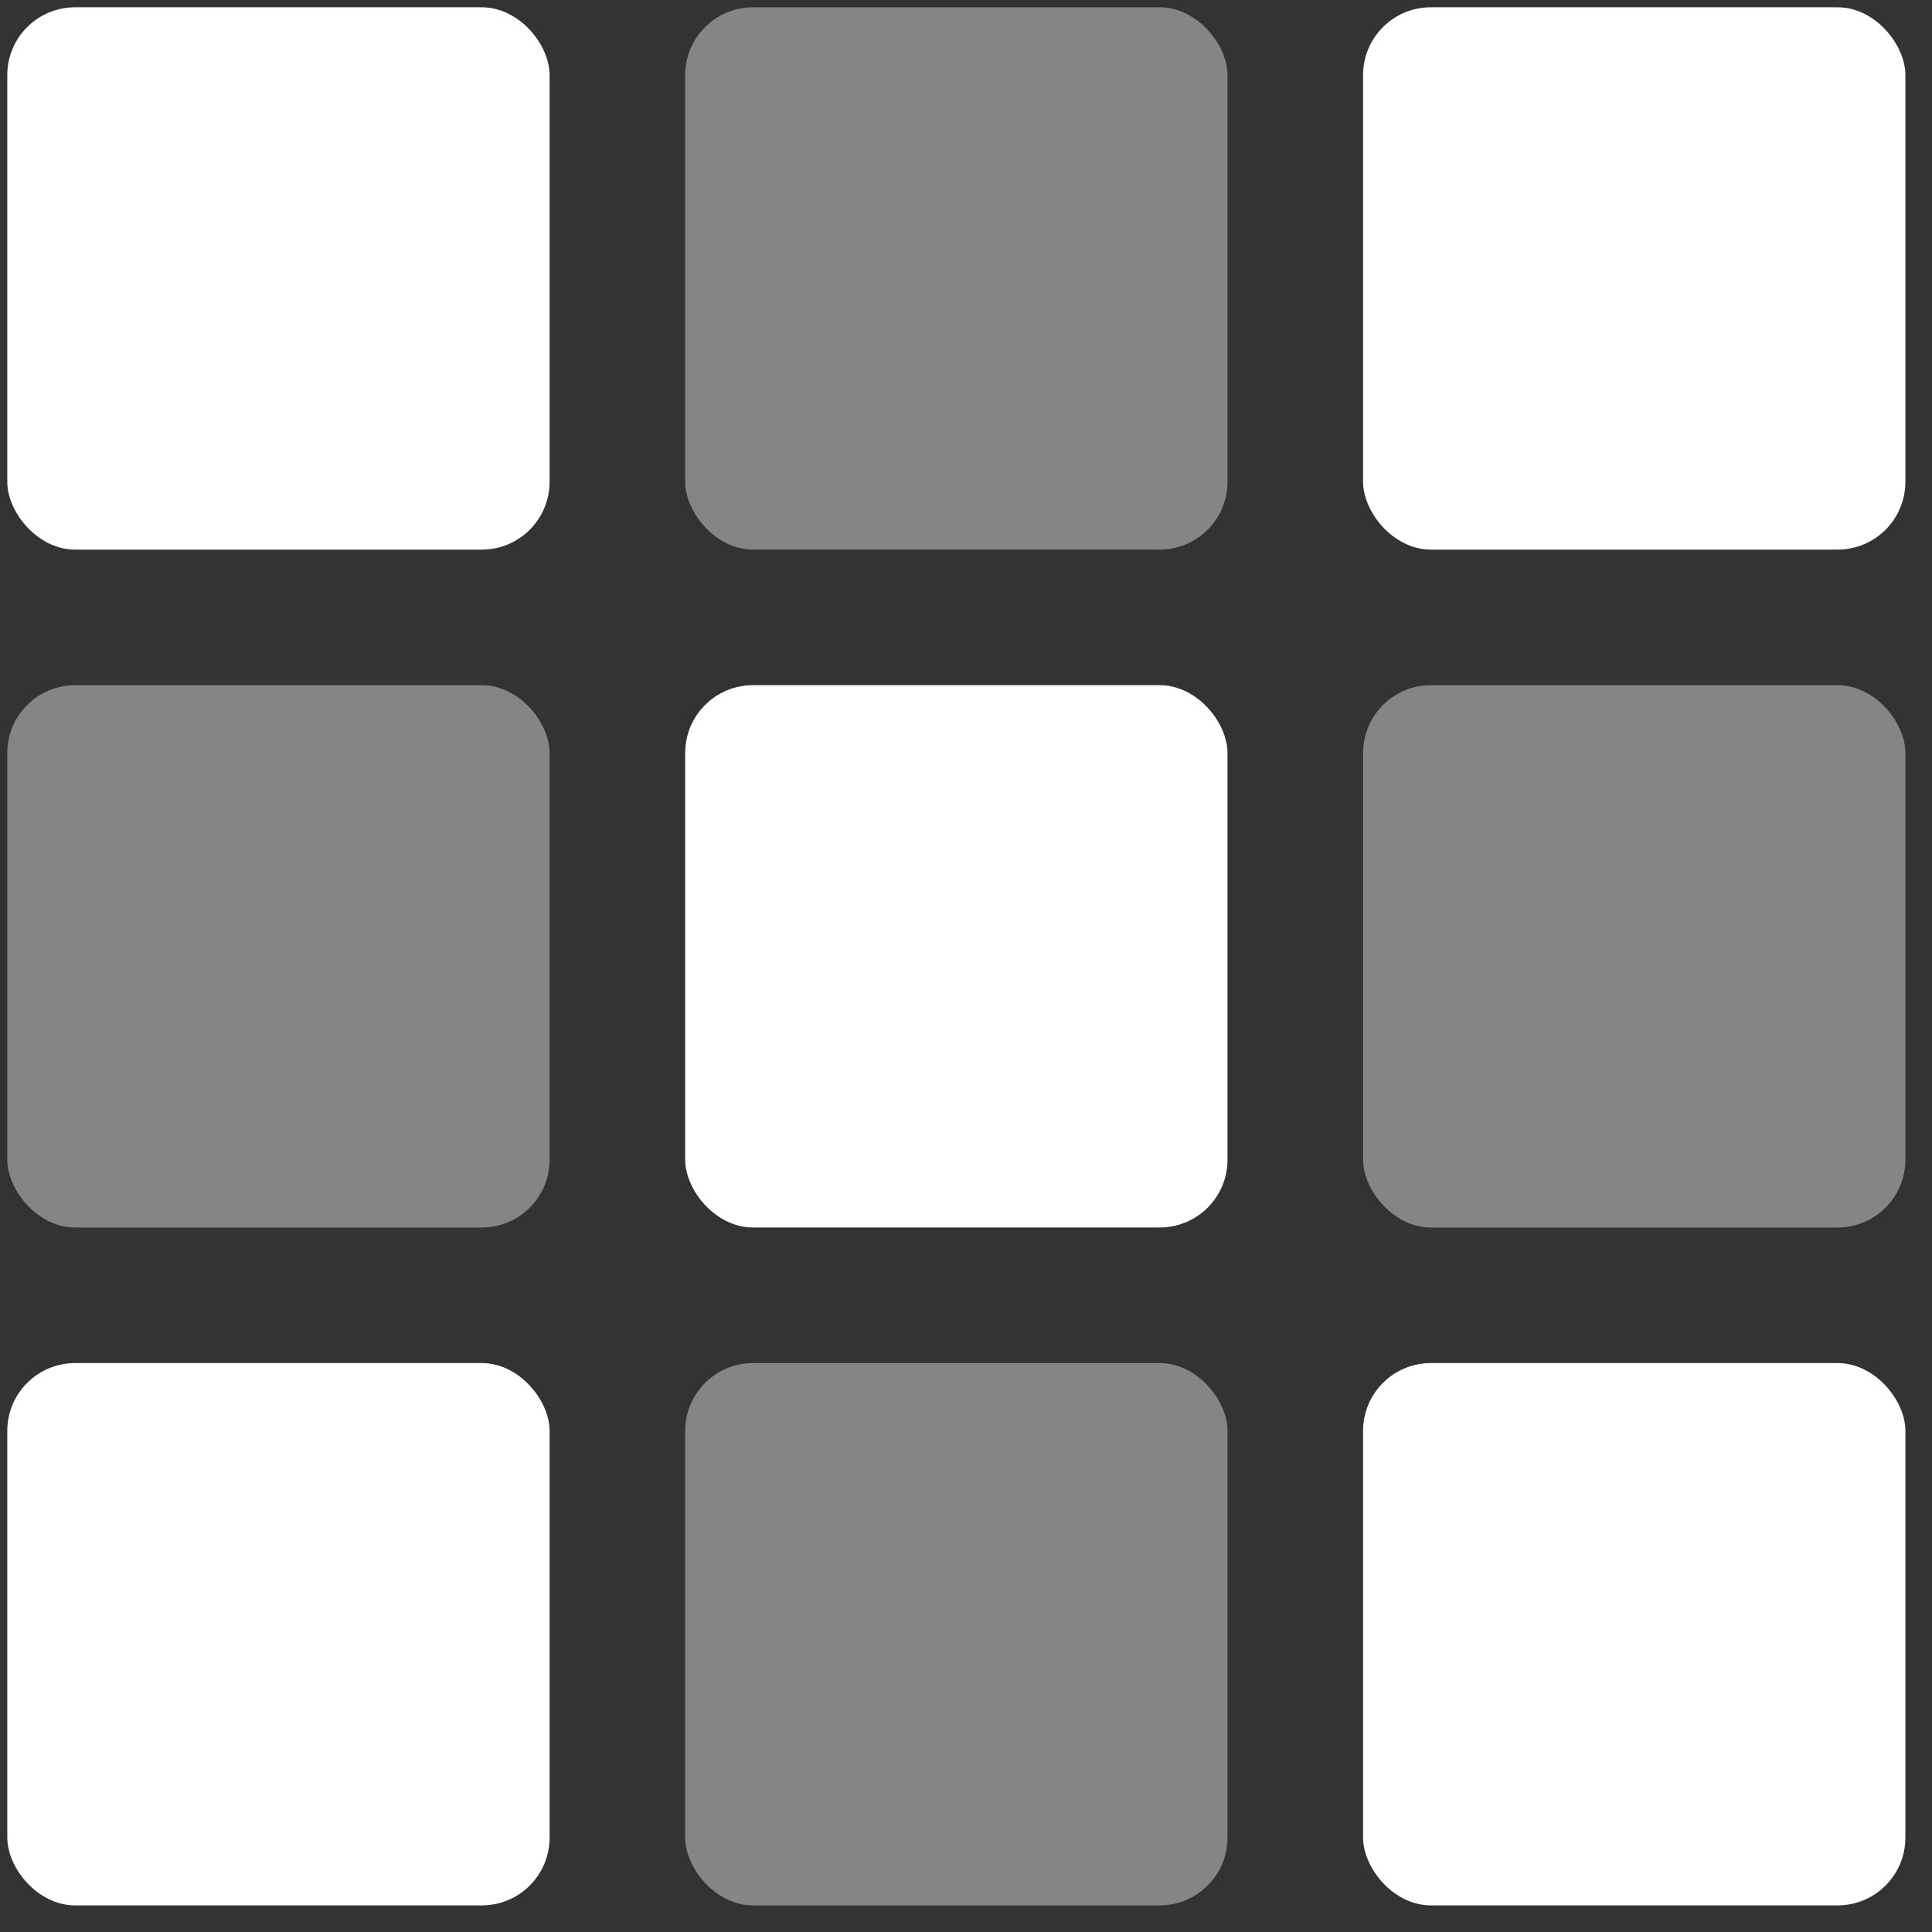 <?xml version="1.0" encoding="UTF-8"?> <svg xmlns="http://www.w3.org/2000/svg" width="57" height="57" viewBox="0 0 57 57" fill="none"><rect x="0" y="0" width="57" height="57" fill="#333333" stroke="none"/><rect x="0.215" y="0.215" width="16" height="16" rx="2" fill="white"></rect><rect opacity="0.4" x="20.215" y="0.215" width="16" height="16" rx="2" fill="white"></rect><rect x="40.215" y="0.215" width="16" height="16" rx="2" fill="white"></rect><rect opacity="0.4" x="0.215" y="20.215" width="16" height="16" rx="2" fill="white"></rect><rect x="20.215" y="20.215" width="16" height="16" rx="2" fill="white"></rect><rect opacity="0.4" x="40.215" y="20.215" width="16" height="16" rx="2" fill="white"></rect><rect x="0.215" y="40.215" width="16" height="16" rx="2" fill="white"></rect><rect opacity="0.4" x="20.215" y="40.215" width="16" height="16" rx="2" fill="white"></rect><rect x="40.215" y="40.215" width="16" height="16" rx="2" fill="white"></rect></svg> 